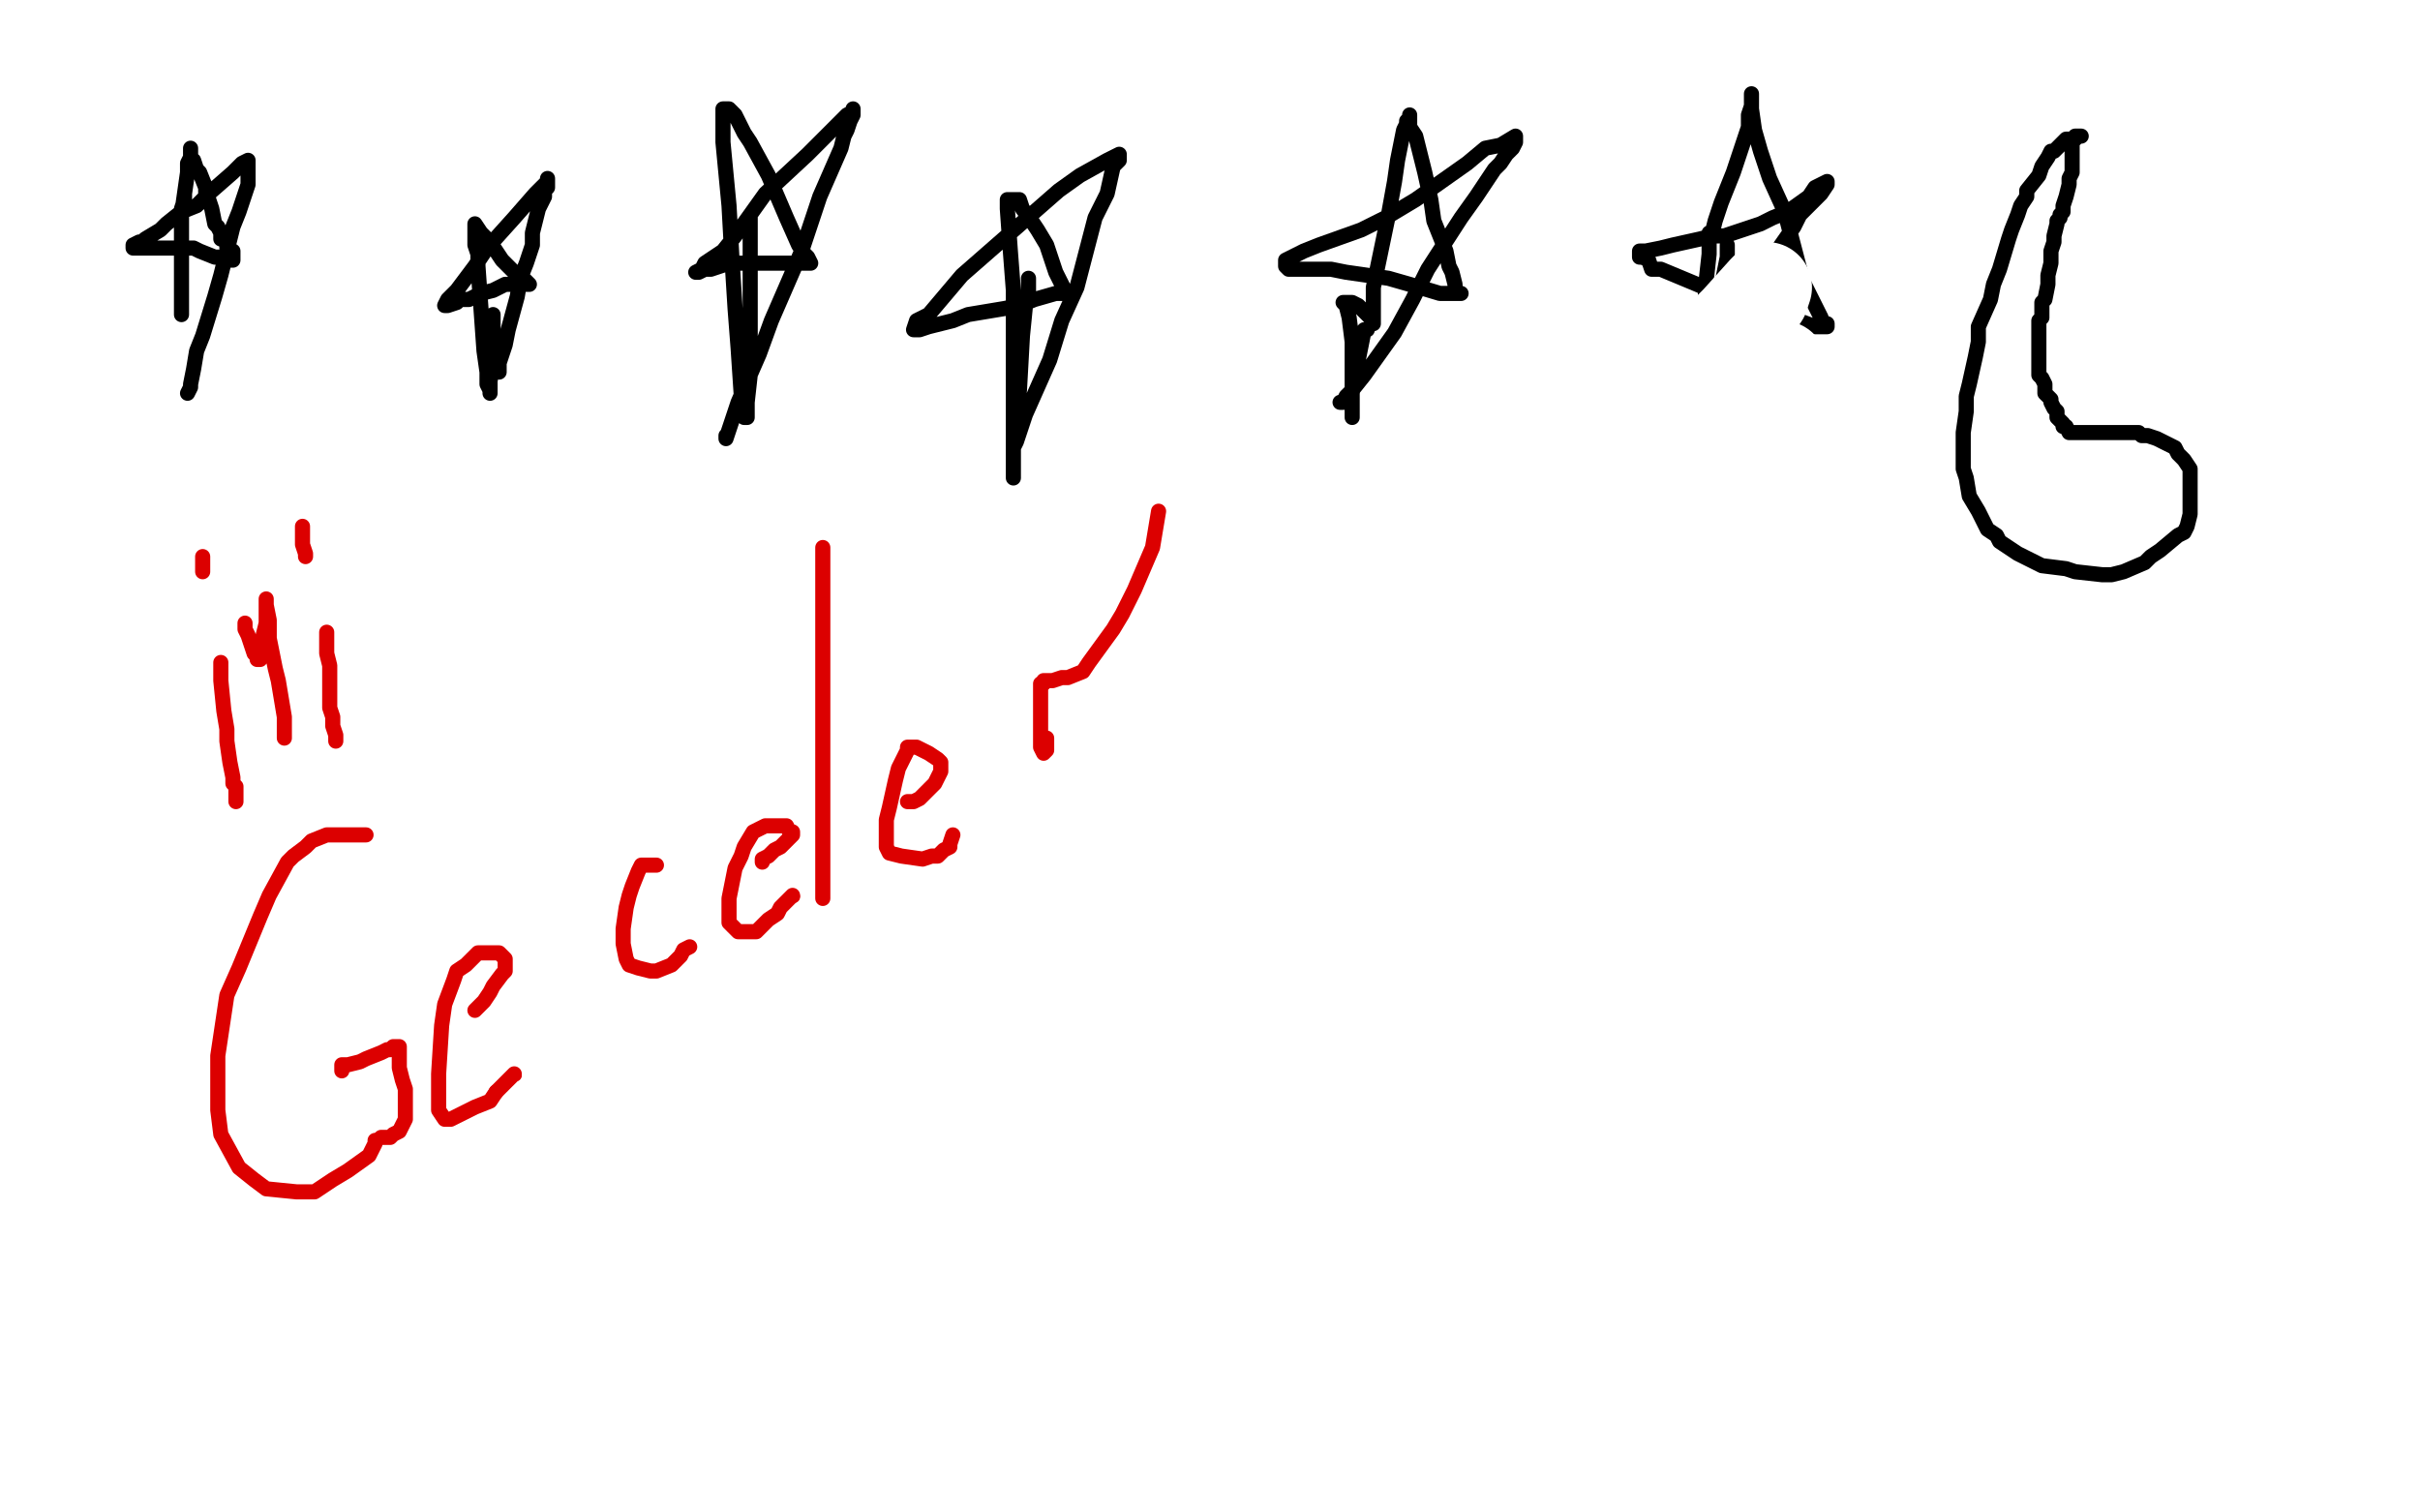 <?xml version="1.0" standalone="no"?>
<!DOCTYPE svg PUBLIC "-//W3C//DTD SVG 1.1//EN"
"http://www.w3.org/Graphics/SVG/1.1/DTD/svg11.dtd">

<svg width="800" height="500" version="1.1" xmlns="http://www.w3.org/2000/svg" xmlns:xlink="http://www.w3.org/1999/xlink" style="stroke-antialiasing: false"><desc>This SVG has been created on https://colorillo.com/</desc><rect x='0' y='0' width='800' height='500' style='fill: rgb(255,255,255); stroke-width:0' /><polyline points="64,52 64,54 64,54 64,56 64,56 65,60 65,60 67,75 67,75 67,82 67,82 69,98 69,98 70,113 71,118 71,121 71,122 71,123 72,124 72,123 72,121 72,118 72,114 71,102 70,94 70,90 69,81 68,69 68,62 67,52 67,50 67,48 67,47 67,46 67,44 67,42 67,41 68,41 68,42 68,44 69,45 70,48 72,54 74,59 77,66 79,70 80,73 82,77 82,78 82,79 82,80 80,80 79,80 77,80 74,80 72,80 71,80 68,80 67,80 65,80 64,79 64,78 64,77 65,77 67,73 69,71 75,61 78,58 80,54 82,52 83,51 84,50 85,50 85,51 85,52 84,57 83,61 82,68 79,88 75,102 67,126 64,137 61,146 59,154 58,155 58,156 58,155" style="fill: none; stroke: #1e00e9; stroke-width: 5; stroke-linejoin: round; stroke-linecap: round; stroke-antialiasing: false; stroke-antialias: 0; opacity: 1.0"/>
<polyline points="73,102 71,105 71,105 71,106 71,106 71,98 71,98 75,87 75,87 78,75 78,75 86,37 87,31 87,29 87,28 87,31 87,36 86,42 81,60 76,72 72,86 61,115 56,124 53,132 52,134 51,134 51,133 51,123 51,112 51,97 54,68 54,59 54,49 54,48 54,51 54,54 54,58 54,70 54,77 54,84 54,88 55,88 56,87 59,76 62,68 68,45 70,34 72,26 73,19 73,23 73,32 67,55 64,71 57,107 55,121 54,131 53,141 52,147 52,145 54,139 57,130 65,99 67,88 69,83 69,90 62,118 56,145 47,183 46,195 47,196 51,192 59,182 67,168 85,134 91,123 94,114 94,113 94,114 89,123 80,137 76,144 71,151 70,151" style="fill: none; stroke: #ffffff; stroke-width: 30; stroke-linejoin: round; stroke-linecap: round; stroke-antialiasing: false; stroke-antialias: 0; opacity: 1.0"/>
<polyline points="61,64 61,65 61,65 61,66 61,66 60,69 60,69 60,70 60,70 60,72 60,72 60,77 60,77 60,80 60,80 60,86 60,88 60,90 60,93 60,95 60,98 60,101 60,102 60,103 60,104 60,101 60,97 60,91 60,82 60,76 60,71 61,64 62,57 62,54 63,52 63,51 63,50 63,49 63,50 63,51 63,53 64,53 65,56 66,57 68,62 68,64 69,66 70,69 71,74 72,75 73,77 73,78 73,79 74,79 75,81 75,82 76,82 76,83 77,83 77,84 77,85 77,86 76,86 75,86 74,85 72,85 71,85 66,83 64,82 60,82 58,82 56,82 52,82 51,82 50,82 48,82 47,82 45,82 44,82 44,81 46,80 47,80 48,79 53,76 55,74 60,70 65,68 69,64 77,57 80,54 82,53 82,54 82,55 82,56 82,61 81,64 79,70 77,75 73,91 71,98 67,111 65,116 64,122 63,127 63,128 62,130" style="fill: none; stroke: #000000; stroke-width: 5; stroke-linejoin: round; stroke-linecap: round; stroke-antialiasing: false; stroke-antialias: 0; opacity: 1.0"/>
<polyline points="163,104 163,105 163,105 163,106 163,106 163,108 163,108 163,109 163,109 163,114 163,114 163,117 163,117 163,120 162,126 162,127 162,128 162,130 162,129 161,127 161,123 160,116 159,102 158,88 158,84 157,81 157,79 157,75 157,74 159,77 160,78 162,80 166,86 168,88 170,90 173,92 175,94 172,94 169,94 168,94 167,94 163,96 159,97 155,99 153,99 152,99 151,100 148,101 147,101 148,99 149,98 151,96 157,88 161,82 170,72 177,64 179,62 181,60 181,59 181,61 181,62 180,63 180,65 178,69 176,77 176,81 174,87 172,92 171,98 168,109 167,114 165,120 165,121 165,122 165,123" style="fill: none; stroke: #000000; stroke-width: 5; stroke-linejoin: round; stroke-linecap: round; stroke-antialiasing: false; stroke-antialias: 0; opacity: 1.0"/>
<polyline points="248,72 248,73 248,73 248,76 248,76 248,79 248,79 248,93 248,93 248,101 248,101 248,113 248,113 248,119 248,124 247,133 247,135 247,137 247,138 246,138 245,130 244,115 243,102 242,86 241,68 239,47 239,41 239,37 239,36 240,36 241,36 242,37 243,38 246,44 248,47 254,58 257,65 260,72 264,81 266,84 267,85 268,87 266,87 262,87 259,87 256,87 248,87 245,87 241,87 235,89 233,89 231,90 230,90 232,89 233,87 239,83 243,78 253,64 267,51 273,45 280,38 282,37 282,36 282,37 282,38 281,40 280,43 279,45 278,49 271,65 265,83 255,106 251,117 244,133 242,139 241,142 240,145 240,144" style="fill: none; stroke: #000000; stroke-width: 5; stroke-linejoin: round; stroke-linecap: round; stroke-antialiasing: false; stroke-antialias: 0; opacity: 1.0"/>
<polyline points="340,92 340,94 340,94 340,97 340,97 339,101 339,101 338,111 338,111 337,129 337,129 336,137 336,137 335,146 335,146 335,154 335,156 335,157 335,158 335,155 335,152 335,146 335,118 335,96 334,83 333,69 333,67 333,66 334,66 337,66 338,69 341,73 343,76 346,81 349,90 352,96 352,97 351,97 349,97 342,99 337,101 332,102 320,104 315,106 307,108 304,109 303,109 302,109 303,106 307,104 318,91 326,84 334,77 350,63 357,58 366,53 368,52 370,51 370,53 368,55 366,64 362,72 356,95 351,106 347,119 339,137 337,143 336,146 335,148" style="fill: none; stroke: #000000; stroke-width: 5; stroke-linejoin: round; stroke-linecap: round; stroke-antialiasing: false; stroke-antialias: 0; opacity: 1.0"/>
<polyline points="452,109 451,109 451,109 450,114 450,114 449,119 449,119 448,124 448,124 447,130 447,130 447,136 447,136 447,137 447,137 447,138 447,136 447,131 447,113 446,105 445,101 444,100 447,100 449,101 450,102 452,104 453,105 454,105 454,106 454,107 454,104 454,101 454,95 459,71 461,60 462,53 464,43 465,41 465,40 466,40 466,39 466,38 466,39 466,42 468,45 471,57 473,66 474,73 478,83 479,88 480,90 481,94 481,95 482,97 483,97 479,97 476,97 466,94 459,92 445,90 440,89 436,89 430,89 428,89 426,89 425,88 425,87 425,86 427,85 431,83 436,81 450,76 458,72 468,66 485,54 491,49 496,48 501,45 501,46 501,47 500,49 498,51 496,54 494,56 488,65 483,72 472,89 467,99 461,110 451,124 447,129 445,131 444,133 443,133" style="fill: none; stroke: #000000; stroke-width: 5; stroke-linejoin: round; stroke-linecap: round; stroke-antialiasing: false; stroke-antialias: 0; opacity: 1.0"/>
<polyline points="571,81 571,83 571,83 571,85 571,85 569,95 569,95 567,103 567,103 566,111 566,111 564,122 564,122 564,124 564,124 563,126 563,127 563,125 563,119 563,113 564,93 565,84 565,80 565,77 566,78 566,77 567,73 569,67 573,57 575,51 578,42 578,40 578,38 579,35 579,33 579,32 579,31 579,32 579,33 579,34 579,36 580,43 582,50 585,59 590,70 596,93 599,99 602,105 602,107 603,107 604,107 604,108 603,108 602,108 600,108 592,105 588,103 576,99 568,97 561,94 549,89 546,89 545,86 543,85 542,85 542,84 542,83 544,83 549,82 553,81 562,79 566,78 570,78 582,74 586,72 591,70 598,65 600,62 602,61 604,60 604,61 602,64 601,65 597,69 595,71 593,75 586,85 582,91 578,97 572,105 570,107 569,108 568,110 568,111" style="fill: none; stroke: #000000; stroke-width: 5; stroke-linejoin: round; stroke-linecap: round; stroke-antialiasing: false; stroke-antialias: 0; opacity: 1.0"/>
<polyline points="688,45 686,45 686,45 686,46 686,46 685,46 685,46 683,46 683,46 682,47 682,47 681,48 681,48 679,50 679,50 678,50 677,52 675,55 674,58 670,63 670,65 668,68 667,71 665,76 664,79 661,89 659,94 658,99 654,108 654,113 653,118 651,127 650,131 650,136 649,143 649,146 649,151 649,153 649,155 650,158 651,164 654,169 657,175 660,177 661,179 667,183 671,185 675,187 683,188 686,189 695,190 698,190 702,189 709,186 711,184 714,182 720,177 722,176 723,174 724,170 724,169 724,166 724,163 724,158 724,155 722,152 720,150 719,148 715,146 713,145 710,144 708,144 707,143 704,143 701,143 699,143 696,143 693,143 691,143 689,143 688,143 686,143 684,143 683,141 682,141 682,140 680,138 680,136 679,135 678,133 678,132 676,130 676,129 676,127 675,125 674,124 674,123 674,120 674,119 674,117 674,116 674,111 674,110 674,107 674,106 675,105 675,102 675,100 676,99 677,94 677,91 678,87 678,85 678,83 679,80 679,78 680,74 680,73 681,72 681,71 682,70 682,68 683,65 684,61 684,59 685,57 685,56 685,54 685,53 685,51 685,50 685,49 685,48 685,47" style="fill: none; stroke: #000000; stroke-width: 5; stroke-linejoin: round; stroke-linecap: round; stroke-antialiasing: false; stroke-antialias: 0; opacity: 1.0"/>
<polyline points="73,219 73,220 73,220 73,222 73,222 73,225 73,225 74,235 74,235 75,241 75,241 75,245 75,245 76,252 76,252 77,257 77,259 78,260 78,261 78,264 78,265" style="fill: none; stroke: #dc0000; stroke-width: 5; stroke-linejoin: round; stroke-linecap: round; stroke-antialiasing: false; stroke-antialias: 0; opacity: 1.0"/>
<polyline points="67,184 67,185 67,185 67,186 67,186 67,187 67,187 67,188 67,188 67,189" style="fill: none; stroke: #dc0000; stroke-width: 5; stroke-linejoin: round; stroke-linecap: round; stroke-antialiasing: false; stroke-antialias: 0; opacity: 1.0"/>
<polyline points="81,206 81,208 81,208 82,210 82,210 83,213 83,213 84,216 84,216 85,217 85,217 85,218 86,218 86,214 87,212 87,210 88,206 88,204 88,202 88,199 88,198 88,200 89,205 89,208 89,211 91,221 92,225 93,231 94,237 94,240 94,243 94,244" style="fill: none; stroke: #dc0000; stroke-width: 5; stroke-linejoin: round; stroke-linecap: round; stroke-antialiasing: false; stroke-antialias: 0; opacity: 1.0"/>
<polyline points="108,209 108,210 108,210 108,211 108,211 108,216 108,216 109,220 109,220 109,229 109,229 109,234 109,234 110,237 110,237 110,240 111,243 111,244 111,245" style="fill: none; stroke: #dc0000; stroke-width: 5; stroke-linejoin: round; stroke-linecap: round; stroke-antialiasing: false; stroke-antialias: 0; opacity: 1.0"/>
<polyline points="100,174 100,175 100,175 100,176 100,176 100,177 100,177 100,179 100,179 100,180 100,180 101,183 101,184" style="fill: none; stroke: #dc0000; stroke-width: 5; stroke-linejoin: round; stroke-linecap: round; stroke-antialiasing: false; stroke-antialias: 0; opacity: 1.0"/>
<polyline points="121,276 119,276 119,276 116,276 116,276 112,276 112,276 108,276 108,276 103,278 103,278 101,280 97,283 95,285 89,296 86,303 79,320 75,329 72,349 72,359 72,367 73,375 79,386 84,390 88,393 98,394 104,394 110,390 115,387 122,382 123,380 124,378 124,377" style="fill: none; stroke: #dc0000; stroke-width: 5; stroke-linejoin: round; stroke-linecap: round; stroke-antialiasing: false; stroke-antialias: 0; opacity: 1.0"/>
<polyline points="113,354 113,353 113,353 113,352 113,352 115,352 115,352 119,351 119,351 121,350 121,350 126,348 126,348 128,347 128,347 129,347 130,346 131,346 132,346 132,349 132,351 132,353 133,357 134,360 134,361 134,364 134,365 134,366 134,369 134,370 133,372 132,374 130,375 129,376 128,376 127,376 126,376" style="fill: none; stroke: #dc0000; stroke-width: 5; stroke-linejoin: round; stroke-linecap: round; stroke-antialiasing: false; stroke-antialias: 0; opacity: 1.0"/>
<polyline points="157,334 158,333 158,333 159,332 159,332 160,331 160,331 162,328 162,328 163,326 163,326 166,322 166,322 167,321 167,321 167,318 167,317 165,315 163,315 160,315 158,315 154,319 151,321 150,324 147,332 146,339 145,355 145,361 145,365 145,367 147,370 149,370 157,366 162,364 164,361" style="fill: none; stroke: #dc0000; stroke-width: 5; stroke-linejoin: round; stroke-linecap: round; stroke-antialiasing: false; stroke-antialias: 0; opacity: 1.0"/>
<circle cx="170.5" cy="355.5" r="2" style="fill: #dc0000; stroke-antialiasing: false; stroke-antialias: 0; opacity: 1.0"/>
<polyline points="164,361 169,356 170,355" style="fill: none; stroke: #dc0000; stroke-width: 5; stroke-linejoin: round; stroke-linecap: round; stroke-antialiasing: false; stroke-antialias: 0; opacity: 1.0"/>
<polyline points="217,286 216,286 216,286 215,286 215,286 214,286 214,286 212,286 212,286 211,288 211,288 209,293 209,293 208,296 207,300 206,307 206,310 206,312 207,317 208,319 211,320 215,321 217,321 222,319 223,318 224,317 225,316 226,314 228,313" style="fill: none; stroke: #dc0000; stroke-width: 5; stroke-linejoin: round; stroke-linecap: round; stroke-antialiasing: false; stroke-antialias: 0; opacity: 1.0"/>
<polyline points="252,285 252,284 252,284 254,283 254,283 256,281 256,281 258,280 258,280 259,279 259,279 260,278 260,278 262,276 262,276 262,275 261,275 260,273 258,273 256,273 253,273 249,275 246,280 245,283 243,287 241,297 241,302 241,305 244,308 247,308 250,308 254,304 257,302 258,300 262,296" style="fill: none; stroke: #dc0000; stroke-width: 5; stroke-linejoin: round; stroke-linecap: round; stroke-antialiasing: false; stroke-antialias: 0; opacity: 1.0"/>
<circle cx="262.5" cy="296.5" r="2" style="fill: #dc0000; stroke-antialiasing: false; stroke-antialias: 0; opacity: 1.0"/>
<polyline points="272,181 272,195 272,195 272,205 272,205 272,232 272,232 272,259 272,259 272,271 272,271 272,287 272,287 272,291 272,294 272,296 272,297" style="fill: none; stroke: #dc0000; stroke-width: 5; stroke-linejoin: round; stroke-linecap: round; stroke-antialiasing: false; stroke-antialias: 0; opacity: 1.0"/>
<polyline points="300,265 302,265 302,265 304,264 304,264 305,263 305,263 308,260 308,260 309,259 309,259 310,257 310,257 311,255 311,255 311,253 311,252 310,251 307,249 303,247 302,247 300,247 300,248 297,254 296,258 294,267 293,271 293,275 293,280 294,282 298,283 305,284 308,283 310,283 312,281 314,280 314,279 315,276" style="fill: none; stroke: #dc0000; stroke-width: 5; stroke-linejoin: round; stroke-linecap: round; stroke-antialiasing: false; stroke-antialias: 0; opacity: 1.0"/>
<polyline points="346,244 346,247 346,247 346,248 346,248 345,249 345,249 344,247 344,245 344,238 344,234 344,231 344,228 344,226 345,226 345,225 346,225 347,225 348,225 351,224 353,224 358,222 360,219 368,208 371,203 375,195 381,181 383,169" style="fill: none; stroke: #dc0000; stroke-width: 5; stroke-linejoin: round; stroke-linecap: round; stroke-antialiasing: false; stroke-antialias: 0; opacity: 1.0"/>
<polyline points="222,407 222,408 222,408 222,413 222,413 223,420 223,420 225,427 225,427 227,432 227,432 232,436 232,436 234,437 237,437 239,437 239,436 241,432 241,429 242,426 243,421 244,418 244,415 244,408 244,404 244,401 244,395 244,392 244,389 244,388 244,387 244,391 244,393 244,395 244,400 244,402 244,403" style="fill: none; stroke: #dc0000; stroke-width: 5; stroke-linejoin: round; stroke-linecap: round; stroke-antialiasing: false; stroke-antialias: 0; opacity: 1.0"/>
<circle cx="216.5" cy="381.5" r="2" style="fill: #dc0000; stroke-antialiasing: false; stroke-antialias: 0; opacity: 1.0"/>
<polyline points="225,366 225,368 225,368 226,369 226,369 226,372 226,372 226,373 226,373" style="fill: none; stroke: #dc0000; stroke-width: 5; stroke-linejoin: round; stroke-linecap: round; stroke-antialiasing: false; stroke-antialias: 0; opacity: 1.0"/>
<polyline points="263,400 263,396 263,396 263,392 263,392 264,389 264,389 264,383 264,383 264,379 264,379 264,370 264,370 264,366 264,365 264,367 265,370 267,379 269,385 270,389 272,393 275,395 276,395 277,395 278,394 279,392 280,386 282,369 282,358 283,339 283,334 283,332 283,331 283,334 283,336 284,340 286,345 287,347 289,350 291,351 291,352 293,354 293,355 293,356 294,357 294,359 295,362 295,364 295,366 296,371 297,372 297,373 297,374 298,374 298,376 298,378 298,379 299,381" style="fill: none; stroke: #dc0000; stroke-width: 5; stroke-linejoin: round; stroke-linecap: round; stroke-antialiasing: false; stroke-antialias: 0; opacity: 1.0"/>
<circle cx="299.5" cy="383.5" r="2" style="fill: #dc0000; stroke-antialiasing: false; stroke-antialias: 0; opacity: 1.0"/>
<polyline points="299,381 299,382 299,383" style="fill: none; stroke: #dc0000; stroke-width: 5; stroke-linejoin: round; stroke-linecap: round; stroke-antialiasing: false; stroke-antialias: 0; opacity: 1.0"/>
<polyline points="306,343 306,345 306,345 307,347 307,347 308,351 308,351 309,355 309,355 309,358 309,358 311,362 311,362 312,364 312,366 312,368 312,369 313,369" style="fill: none; stroke: #dc0000; stroke-width: 5; stroke-linejoin: round; stroke-linecap: round; stroke-antialiasing: false; stroke-antialias: 0; opacity: 1.0"/>
<circle cx="304.5" cy="326.5" r="2" style="fill: #dc0000; stroke-antialiasing: false; stroke-antialias: 0; opacity: 1.0"/>
<polyline points="304,317 304,319 304,319 304,320 304,320 304,323 304,323 304,324 304,324 304,325 304,325 304,326 304,326" style="fill: none; stroke: #dc0000; stroke-width: 5; stroke-linejoin: round; stroke-linecap: round; stroke-antialiasing: false; stroke-antialias: 0; opacity: 1.0"/>
<polyline points="317,297 317,299 317,299 318,302 318,302 319,309 319,309 322,332 322,332 326,353 326,353 328,364 328,364 330,372 330,372 332,382 332,384 333,385 333,386 333,385 333,385 333,382 333,382 333,372 333,372 333,367 333,367 333,361 333,361 332,350 332,350 331,347 330,344 330,343 329,343 328,343 326,344 324,344 322,345 321,345 319,345 318,345 317,345 316,344 315,344 315,343 315,342 315,341 315,340 316,340 317,339 318,339 318,338 320,338 322,336 323,336 325,335 326,335 327,335 329,333" style="fill: none; stroke: #dc0000; stroke-width: 5; stroke-linejoin: round; stroke-linecap: round; stroke-antialiasing: false; stroke-antialias: 0; opacity: 1.0"/>
<circle cx="330.5" cy="323.5" r="2" style="fill: #dc0000; stroke-antialiasing: false; stroke-antialias: 0; opacity: 1.0"/>
<polyline points="329,333 330,332 330,330 330,329 330,327 330,326 330,324 330,323" style="fill: none; stroke: #dc0000; stroke-width: 5; stroke-linejoin: round; stroke-linecap: round; stroke-antialiasing: false; stroke-antialias: 0; opacity: 1.0"/>
<polyline points="369,304 368,304 368,304 367,304 367,304 366,304 366,304 364,305 364,305 362,305 362,305 362,307 359,311 359,313 358,315 357,321 357,324 357,328 357,330 360,333 362,334 365,334 369,333 376,327 385,317 391,310 392,309 392,308" style="fill: none; stroke: #dc0000; stroke-width: 5; stroke-linejoin: round; stroke-linecap: round; stroke-antialiasing: false; stroke-antialias: 0; opacity: 1.0"/>
<circle cx="392.5" cy="308.5" r="2" style="fill: #dc0000; stroke-antialiasing: false; stroke-antialias: 0; opacity: 1.0"/>
<polyline points="406,279 406,282 406,282 407,286 407,286 407,290 407,290 409,298 409,298 409,299 409,299 409,301 409,301 409,302" style="fill: none; stroke: #dc0000; stroke-width: 5; stroke-linejoin: round; stroke-linecap: round; stroke-antialiasing: false; stroke-antialias: 0; opacity: 1.0"/>
<circle cx="395.5" cy="246.5" r="2" style="fill: #dc0000; stroke-antialiasing: false; stroke-antialias: 0; opacity: 1.0"/>
<polyline points="469,265 468,265 468,265 467,264 467,264 464,264 464,264 463,264 463,264 462,264 462,264 459,264 459,264 457,264 455,265 452,270 451,273 450,279 449,285 449,287 449,289 450,294 454,296 457,297 464,296 468,294 471,289 473,286 475,282 477,272 477,268 477,264 477,261 477,257 477,256 477,259 477,261 478,265 483,288 488,320 493,354 499,416 499,438 493,479 451,498 420,446 414,424 411,399 410,365 410,356 411,349 414,341" style="fill: none; stroke: #dc0000; stroke-width: 5; stroke-linejoin: round; stroke-linecap: round; stroke-antialiasing: false; stroke-antialias: 0; opacity: 1.0"/>
<polyline points="444,245 448,245 448,245 450,244 450,244 453,243 453,243 454,243 454,243 455,243 455,243" style="fill: none; stroke: #dc0000; stroke-width: 5; stroke-linejoin: round; stroke-linecap: round; stroke-antialiasing: false; stroke-antialias: 0; opacity: 1.0"/>
<polyline points="496,240 496,243 496,243 496,244 496,244 496,246 496,246 496,247 496,247 496,248 496,248" style="fill: none; stroke: #dc0000; stroke-width: 5; stroke-linejoin: round; stroke-linecap: round; stroke-antialiasing: false; stroke-antialias: 0; opacity: 1.0"/>
<polyline points="488,207 488,208 488,208 488,209 488,209 488,210 488,210 488,211 488,211" style="fill: none; stroke: #dc0000; stroke-width: 5; stroke-linejoin: round; stroke-linecap: round; stroke-antialiasing: false; stroke-antialias: 0; opacity: 1.0"/>
<polyline points="524,243 524,241 524,241 524,238 524,238 524,229 524,229 524,226 524,226 524,224 524,224 523,223 523,223 524,223 524,225 525,227 526,229 527,232 528,233 529,232 530,227 530,225 530,223 531,224 534,227 535,228 535,229 536,228 536,225 536,223 538,213 538,209 538,205 539,202 539,200 539,201 540,205 541,208 543,213 544,223 545,226 546,227 547,228 548,227 549,221 549,213 550,206 550,191 550,183 550,169 550,163 550,161 550,160 550,161 550,162 550,164 551,169 553,185 554,195 555,200 556,207 559,219 559,223 560,226 562,230" style="fill: none; stroke: #dc0000; stroke-width: 5; stroke-linejoin: round; stroke-linecap: round; stroke-antialiasing: false; stroke-antialias: 0; opacity: 1.0"/>
<polyline points="559,320 559,322 559,322 559,324 559,324 560,327 560,327 561,330 561,330 562,334 562,334 564,337 564,337 565,339 565,339 565,340" style="fill: none; stroke: #dc0000; stroke-width: 5; stroke-linejoin: round; stroke-linecap: round; stroke-antialiasing: false; stroke-antialias: 0; opacity: 1.0"/>
<polyline points="570,306 570,307 570,307 571,310 571,310 572,314 572,314 573,316 573,316 573,318 573,318 575,320 575,320 576,322 576,322 576,323 576,324 577,325 577,326" style="fill: none; stroke: #dc0000; stroke-width: 5; stroke-linejoin: round; stroke-linecap: round; stroke-antialiasing: false; stroke-antialias: 0; opacity: 1.0"/>
<polyline points="542,361 543,361 543,361 545,362 545,362 550,364 550,364 554,365 554,365 561,365 561,365 570,366 570,366 571,366 571,366 572,364 572,361 573,362 575,362 578,362 581,362 584,362 591,356 602,346 608,340 612,334 615,331 618,323 620,319 621,311 621,308 622,304 622,300 622,293 622,291 621,287 621,286 621,283 621,282 620,279 620,278 620,277 620,276 620,275" style="fill: none; stroke: #dc0000; stroke-width: 5; stroke-linejoin: round; stroke-linecap: round; stroke-antialiasing: false; stroke-antialias: 0; opacity: 1.0"/>
<polyline points="259,403 260,403 260,403 261,402 261,402 268,397 268,397 274,393 274,393 292,377 292,377 302,367 302,367 312,356 312,356 328,339 334,333 337,331 339,328 331,334 322,341 290,365 278,376 266,384 246,399 240,406 237,409 234,412 237,409 246,402 270,378 297,350 308,340 318,328 320,325 321,325 314,328 308,333 298,339 272,361 255,374 237,390 207,417 200,425 196,429 194,430 222,402 242,385 277,349 291,332 301,322 316,305 320,301 323,297 322,298 318,302 305,310 300,314 294,319 290,322 284,328 283,330 282,330 286,328 294,323 305,316 332,298 340,290 346,285 349,283 348,283 297,319 247,363 175,424 149,448 129,465 114,480 112,481 112,482 138,460 155,447 169,435 204,406 218,389 232,374 249,355 253,349 254,347 255,346 250,351 244,356 239,362 227,378 223,388 218,395 215,409 215,413 216,416 219,419 232,421 244,419 280,405 299,393 310,385 324,375 325,373 321,376 301,388 286,400 266,417 230,449 213,470 209,476 259,429 296,390 378,308 410,274 438,240 465,210 467,206 468,205 467,205 463,209 443,228 425,245 410,258 377,296 364,313 355,325 349,335 345,344 345,345 349,343 359,336 395,309 416,290 433,274 451,257 455,254 456,252 456,253 452,255 447,259 434,269 369,330 335,365 286,419 271,436 265,446 261,450 263,449 291,421 328,384 400,313 429,282 453,258 476,234 480,230 479,230 475,234 469,239 457,249 410,299 392,321 367,353 363,362 361,367 367,365 380,357 444,306 485,270 522,238 581,177 595,160 601,152 604,149 603,149 577,173 543,203 506,235 443,301 418,327 395,358 393,363 391,365 392,364 406,348 455,294 502,240 524,211 527,207 528,204 520,210 491,232 471,249 441,278 432,288 426,294 424,296 424,297 424,296 440,278 466,245 496,212 550,143 570,120 579,104 583,98 584,95 583,96 574,106 564,116 547,134 505,176 482,197 467,215 449,240 446,245 445,247 448,244 454,239 478,224 492,214 513,198 520,192 526,187 529,183 530,182 529,185 526,188 514,199 498,218 488,234 486,236 486,237 486,236 497,223 539,181 559,156 575,138 587,122 589,121 585,125 579,134 560,157 551,169 540,183 527,202 523,209 522,211 522,212 523,211 525,208 537,197 545,192 550,188 552,185 553,185 550,194 543,208 510,269 495,298 482,322 474,337 471,345 472,345 482,333 496,315 528,278 536,268 548,255 549,253 548,254 546,257 535,271 508,303 491,323 459,360 453,369 451,371 454,362 468,343 527,259 556,220 589,169 594,163 595,161 593,164 580,181 533,239 499,280 441,359 418,390 405,409 399,419 397,423 401,419 429,392 458,361 487,332 533,283 541,273 543,269 541,272 533,281 518,299 466,370 428,424 421,436 418,440 418,441 419,439 459,394 482,366 500,343 521,318 524,315 524,313 521,315 517,320 508,329 452,387 417,429 369,495 394,481 431,446 507,360 538,324 560,291 562,286 551,295 539,308 481,375 457,408 439,435 430,448 426,455 427,455 449,438 480,410 517,371 588,300 613,274 628,257 628,256 625,261 600,287 518,381 451,467 437,486 431,495 433,492 494,426 531,387 580,332 589,322 592,319 592,318 589,323 583,330 552,367 532,390 517,409 508,423 508,421 513,415 549,379 575,351 622,299 635,284 642,277 645,274 644,275 627,299 609,321 569,372 557,388 551,396 549,399 553,394 579,368 604,339 622,317 633,305 639,297 635,304 629,314 617,331 583,378 567,402 550,424 548,427 553,419 559,412 569,402 571,400 571,401 563,412 544,430 528,448 490,489 470,499 480,477 487,466 495,446 497,440 496,442 492,454 487,464 474,492 469,498 476,486 494,460 503,444 504,442 504,441 501,444 495,449 473,464 457,475 431,489 428,490 426,487 426,483 426,478 428,471 433,451 435,441 437,430 437,416 436,410 435,405 426,389 422,383 418,377 410,370 407,370 405,369 400,369 400,370 399,371 399,374 399,375 400,375 400,371 400,368 401,360 402,357 402,354 403,360 408,379 417,415 421,434 429,464 435,481 439,488 440,488 441,488 442,486 442,484 441,479 441,478 440,477 440,478 440,479 441,486 444,492 449,498 463,498 463,494 461,488 459,481 455,461 453,449 445,418 439,399 435,383 427,352 425,340 422,329 420,318 419,316 419,314 418,312 418,311 417,306 416,303 415,300 414,291 413,287 412,283 409,276 408,273 406,268 402,261 402,258 401,253 400,251 398,247 397,245 397,243 397,242 397,243 395,243 394,241 392,238 392,237 391,235 391,234 391,235" style="fill: none; stroke: #ffffff; stroke-width: 30; stroke-linejoin: round; stroke-linecap: round; stroke-antialiasing: false; stroke-antialias: 0; opacity: 1.0"/>
</svg>
